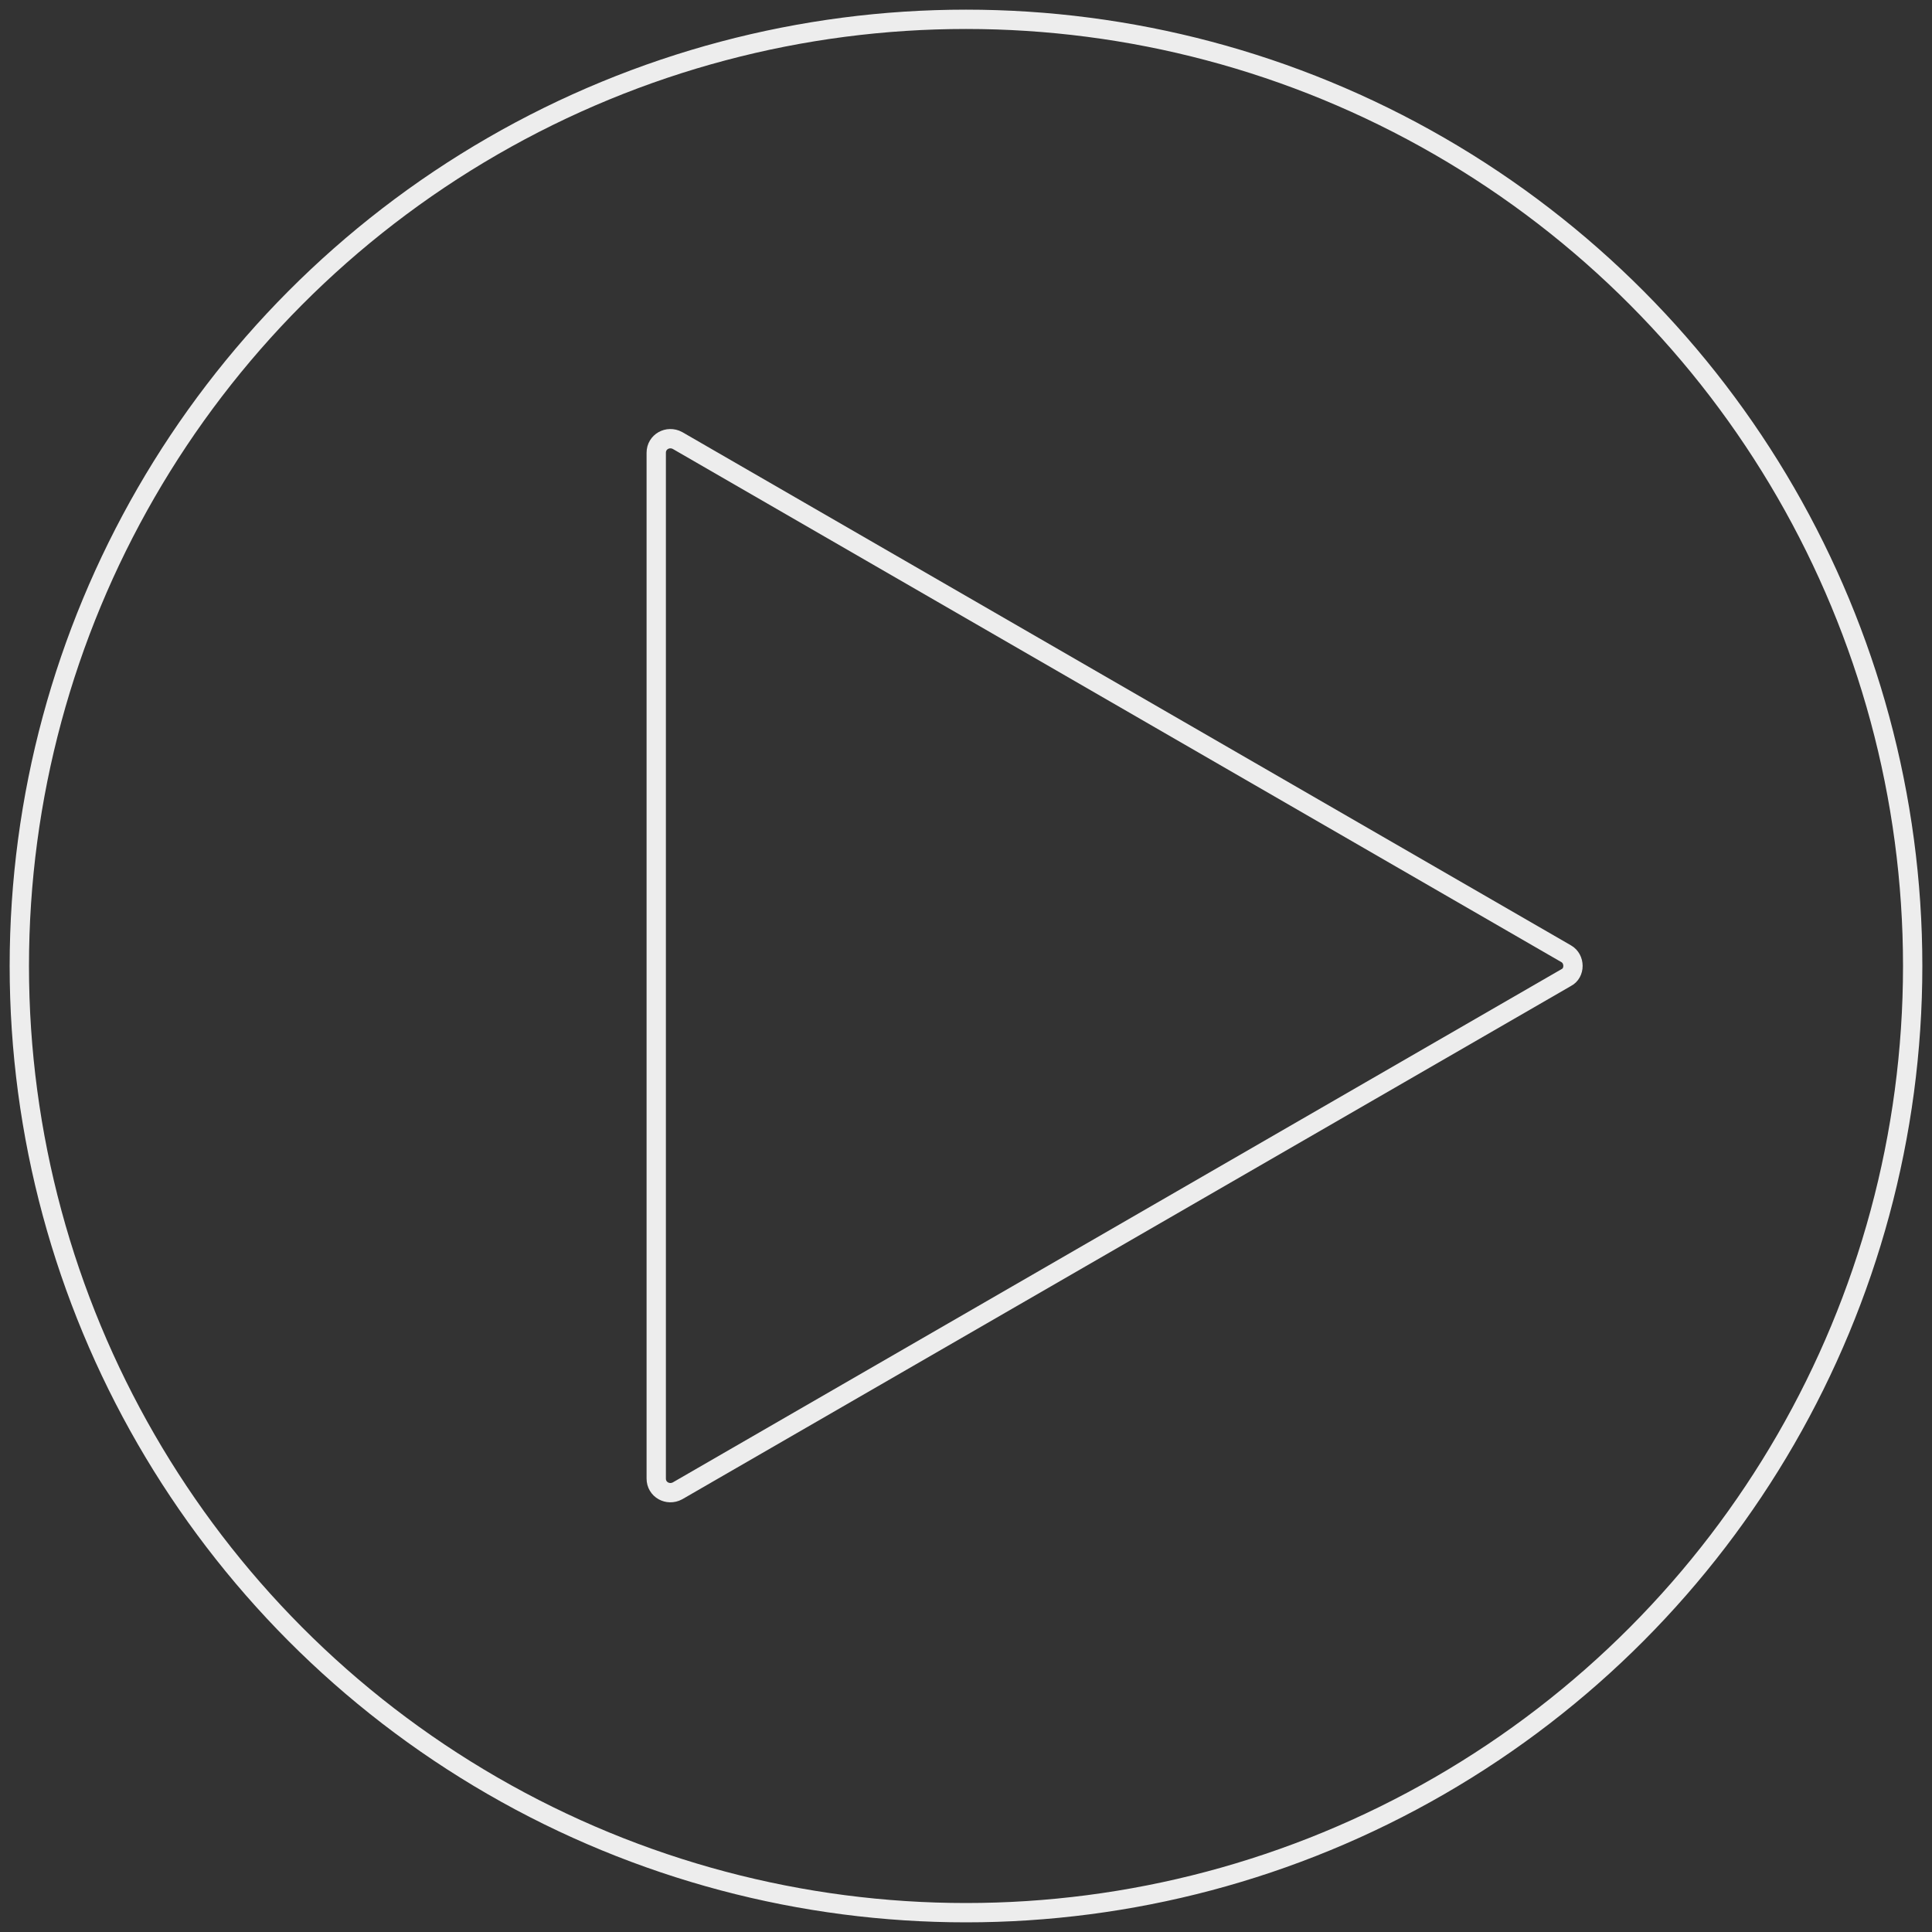 <?xml version="1.0" encoding="UTF-8"?> <!-- Generator: Adobe Illustrator 24.0.1, SVG Export Plug-In . SVG Version: 6.00 Build 0) --> <svg xmlns="http://www.w3.org/2000/svg" xmlns:xlink="http://www.w3.org/1999/xlink" id="Layer_1" x="0px" y="0px" viewBox="0 0 300 300" style="enable-background:new 0 0 300 300;" xml:space="preserve"><rect x="0" y="0" width="300" height="300" fill="#333333" stroke="none"/> <style type="text/css"> .st0{fill:none;stroke:#EDEDED;stroke-width:3;stroke-miterlimit:10;} </style> <circle class="st0" cx="150" cy="150" r="147"></circle> <path class="st0" d="M243.2,148.1l-138-79.7c-1.5-0.8-3.3,0.2-3.3,1.9v159.3c0,1.7,1.8,2.7,3.3,1.9l138-79.7 C244.6,151.1,244.6,148.9,243.2,148.1z"></path> </svg> 